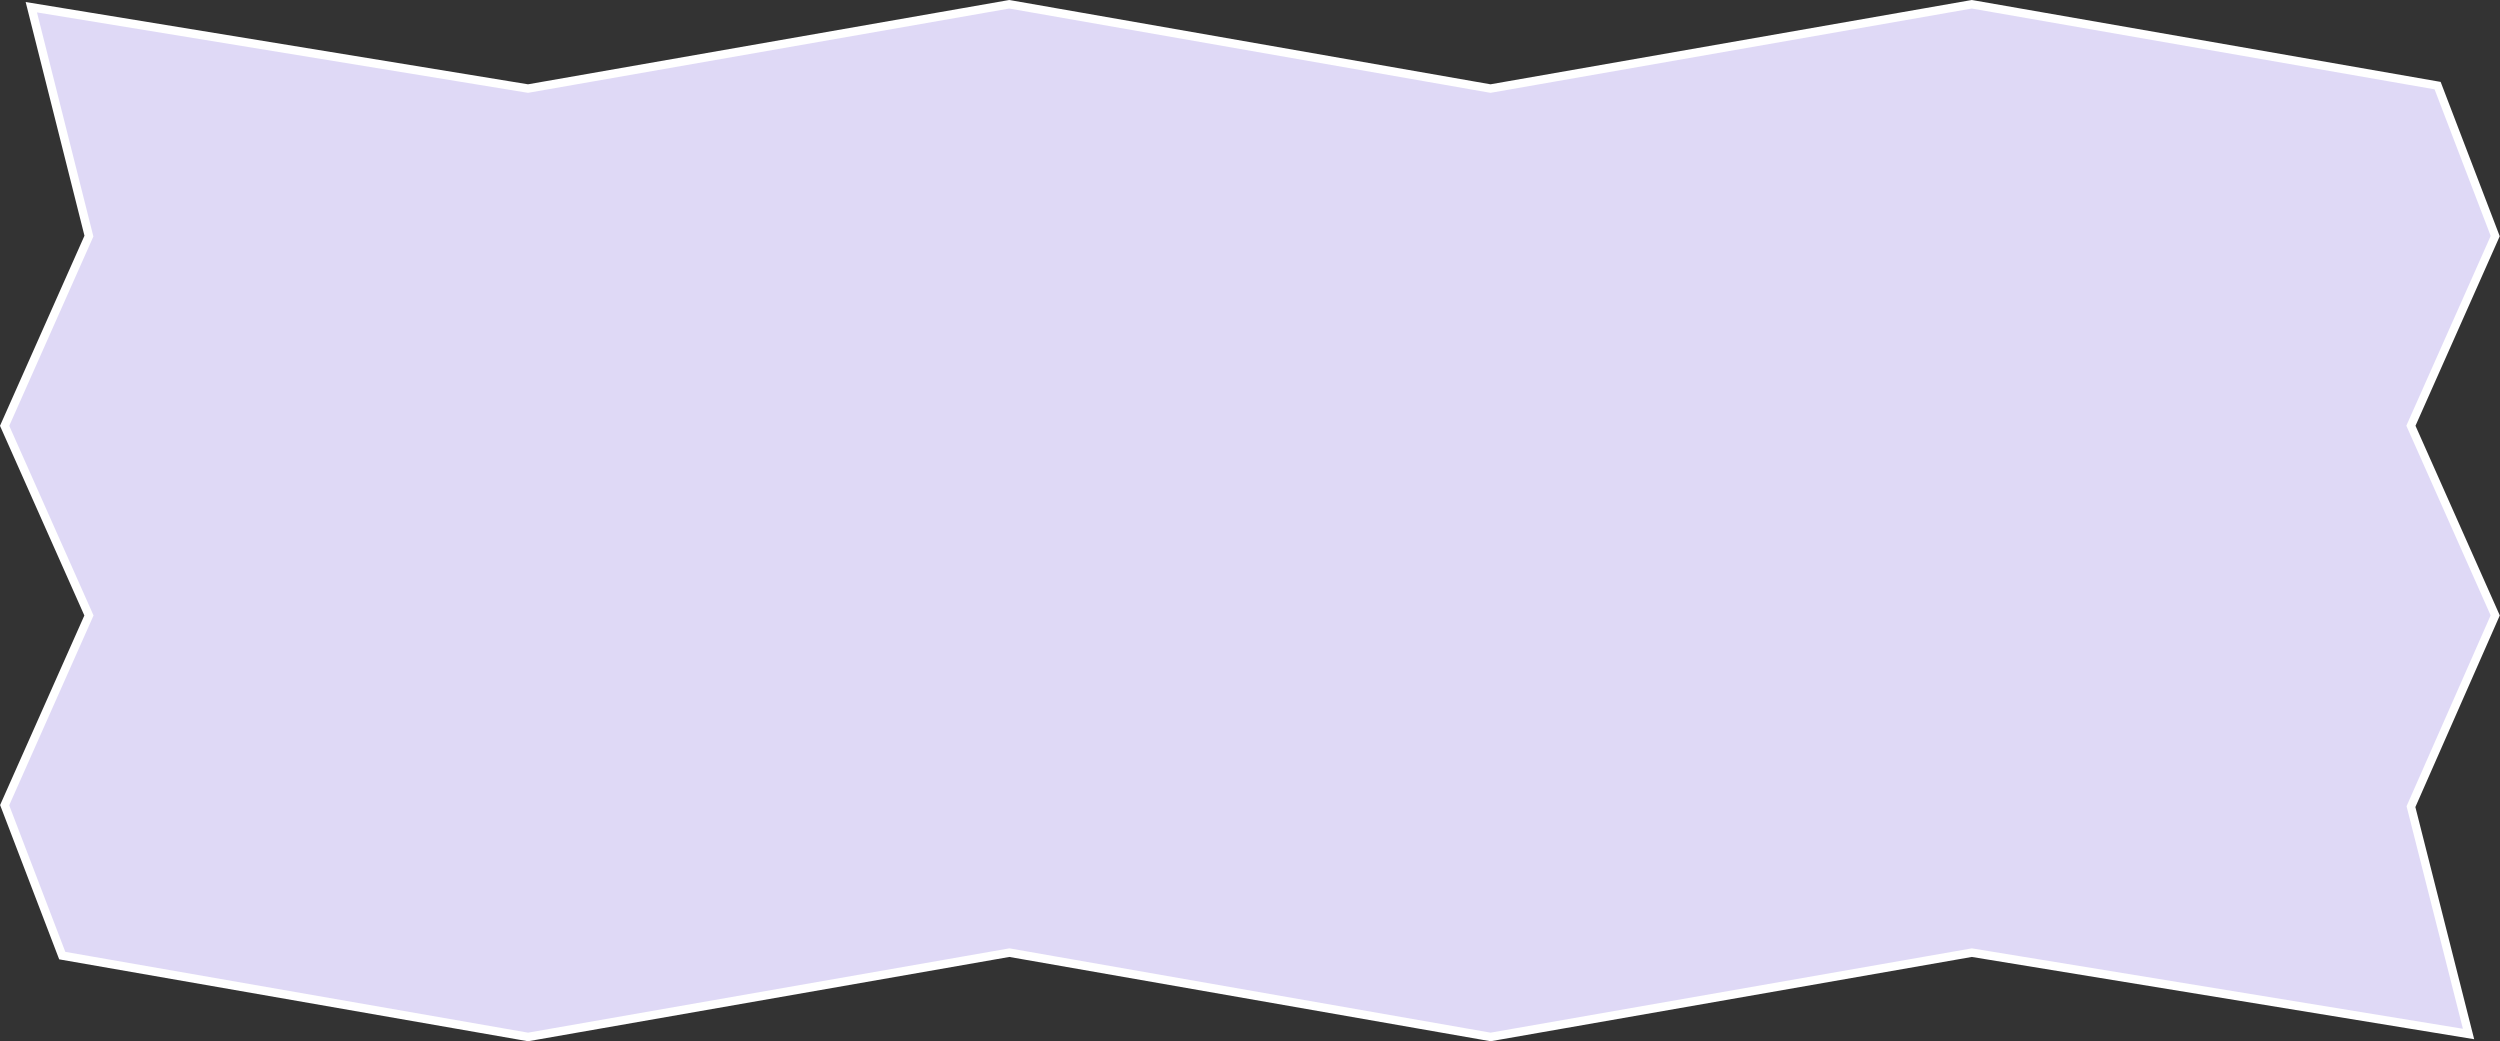 <?xml version="1.0" encoding="UTF-8" standalone="no"?><svg xmlns="http://www.w3.org/2000/svg" xmlns:xlink="http://www.w3.org/1999/xlink" fill="#ffffff" height="190.3" preserveAspectRatio="xMidYMid meet" version="1" viewBox="0.0 0.0 457.0 190.3" width="457" zoomAndPan="magnify"><rect x="0.0" y="0.0" width="457.0" height="190.3" fill="#333333" stroke="none"/><g><g id="change1_1"><path d="M451.25 189.02L360.45 174.15 272.48 189.56 184.5 174.15 96.53 189.56 11.37 174.69 0.84 147.18 16.25 112.51 0.84 77.84 16.25 43.16 5.72 1.32 96.52 16.19 184.49 0.78 272.46 16.19 360.44 0.78 445.6 15.65 456.12 43.16 440.72 77.83 456.12 112.5 440.72 147.46z" fill="#dfd9f6"/></g></g><g><g id="change2_1"><path d="M272.48,190.34l-87.97-15.41l-87.98,15.41l-0.13-0.02l-85.58-14.95l-10.8-28.21l0.13-0.29l15.27-34.36L0,77.84 l15.44-34.75L4.69,0.37l91.83,15.04L184.49,0l0.13,0.02l87.84,15.39L360.44,0l0.13,0.02l85.58,14.95l10.8,28.21l-15.4,34.65 l15.41,34.67l-15.43,35.03l10.75,42.44l-91.83-15.04L272.48,190.34z M11.94,174l84.59,14.77l87.98-15.41l0.13,0.02l87.84,15.39 l87.97-15.41l0.13,0.02l89.64,14.68l-10.3-40.68l15.37-34.89l-15.41-34.67l15.42-34.69l-10.26-26.8L360.44,1.56l-87.98,15.41 L184.49,1.56L96.52,16.97l-0.13-0.02L6.76,2.27l10.31,40.96L1.69,77.84l15.41,34.67L1.68,147.21L11.94,174z" fill="inherit"/></g></g></svg>